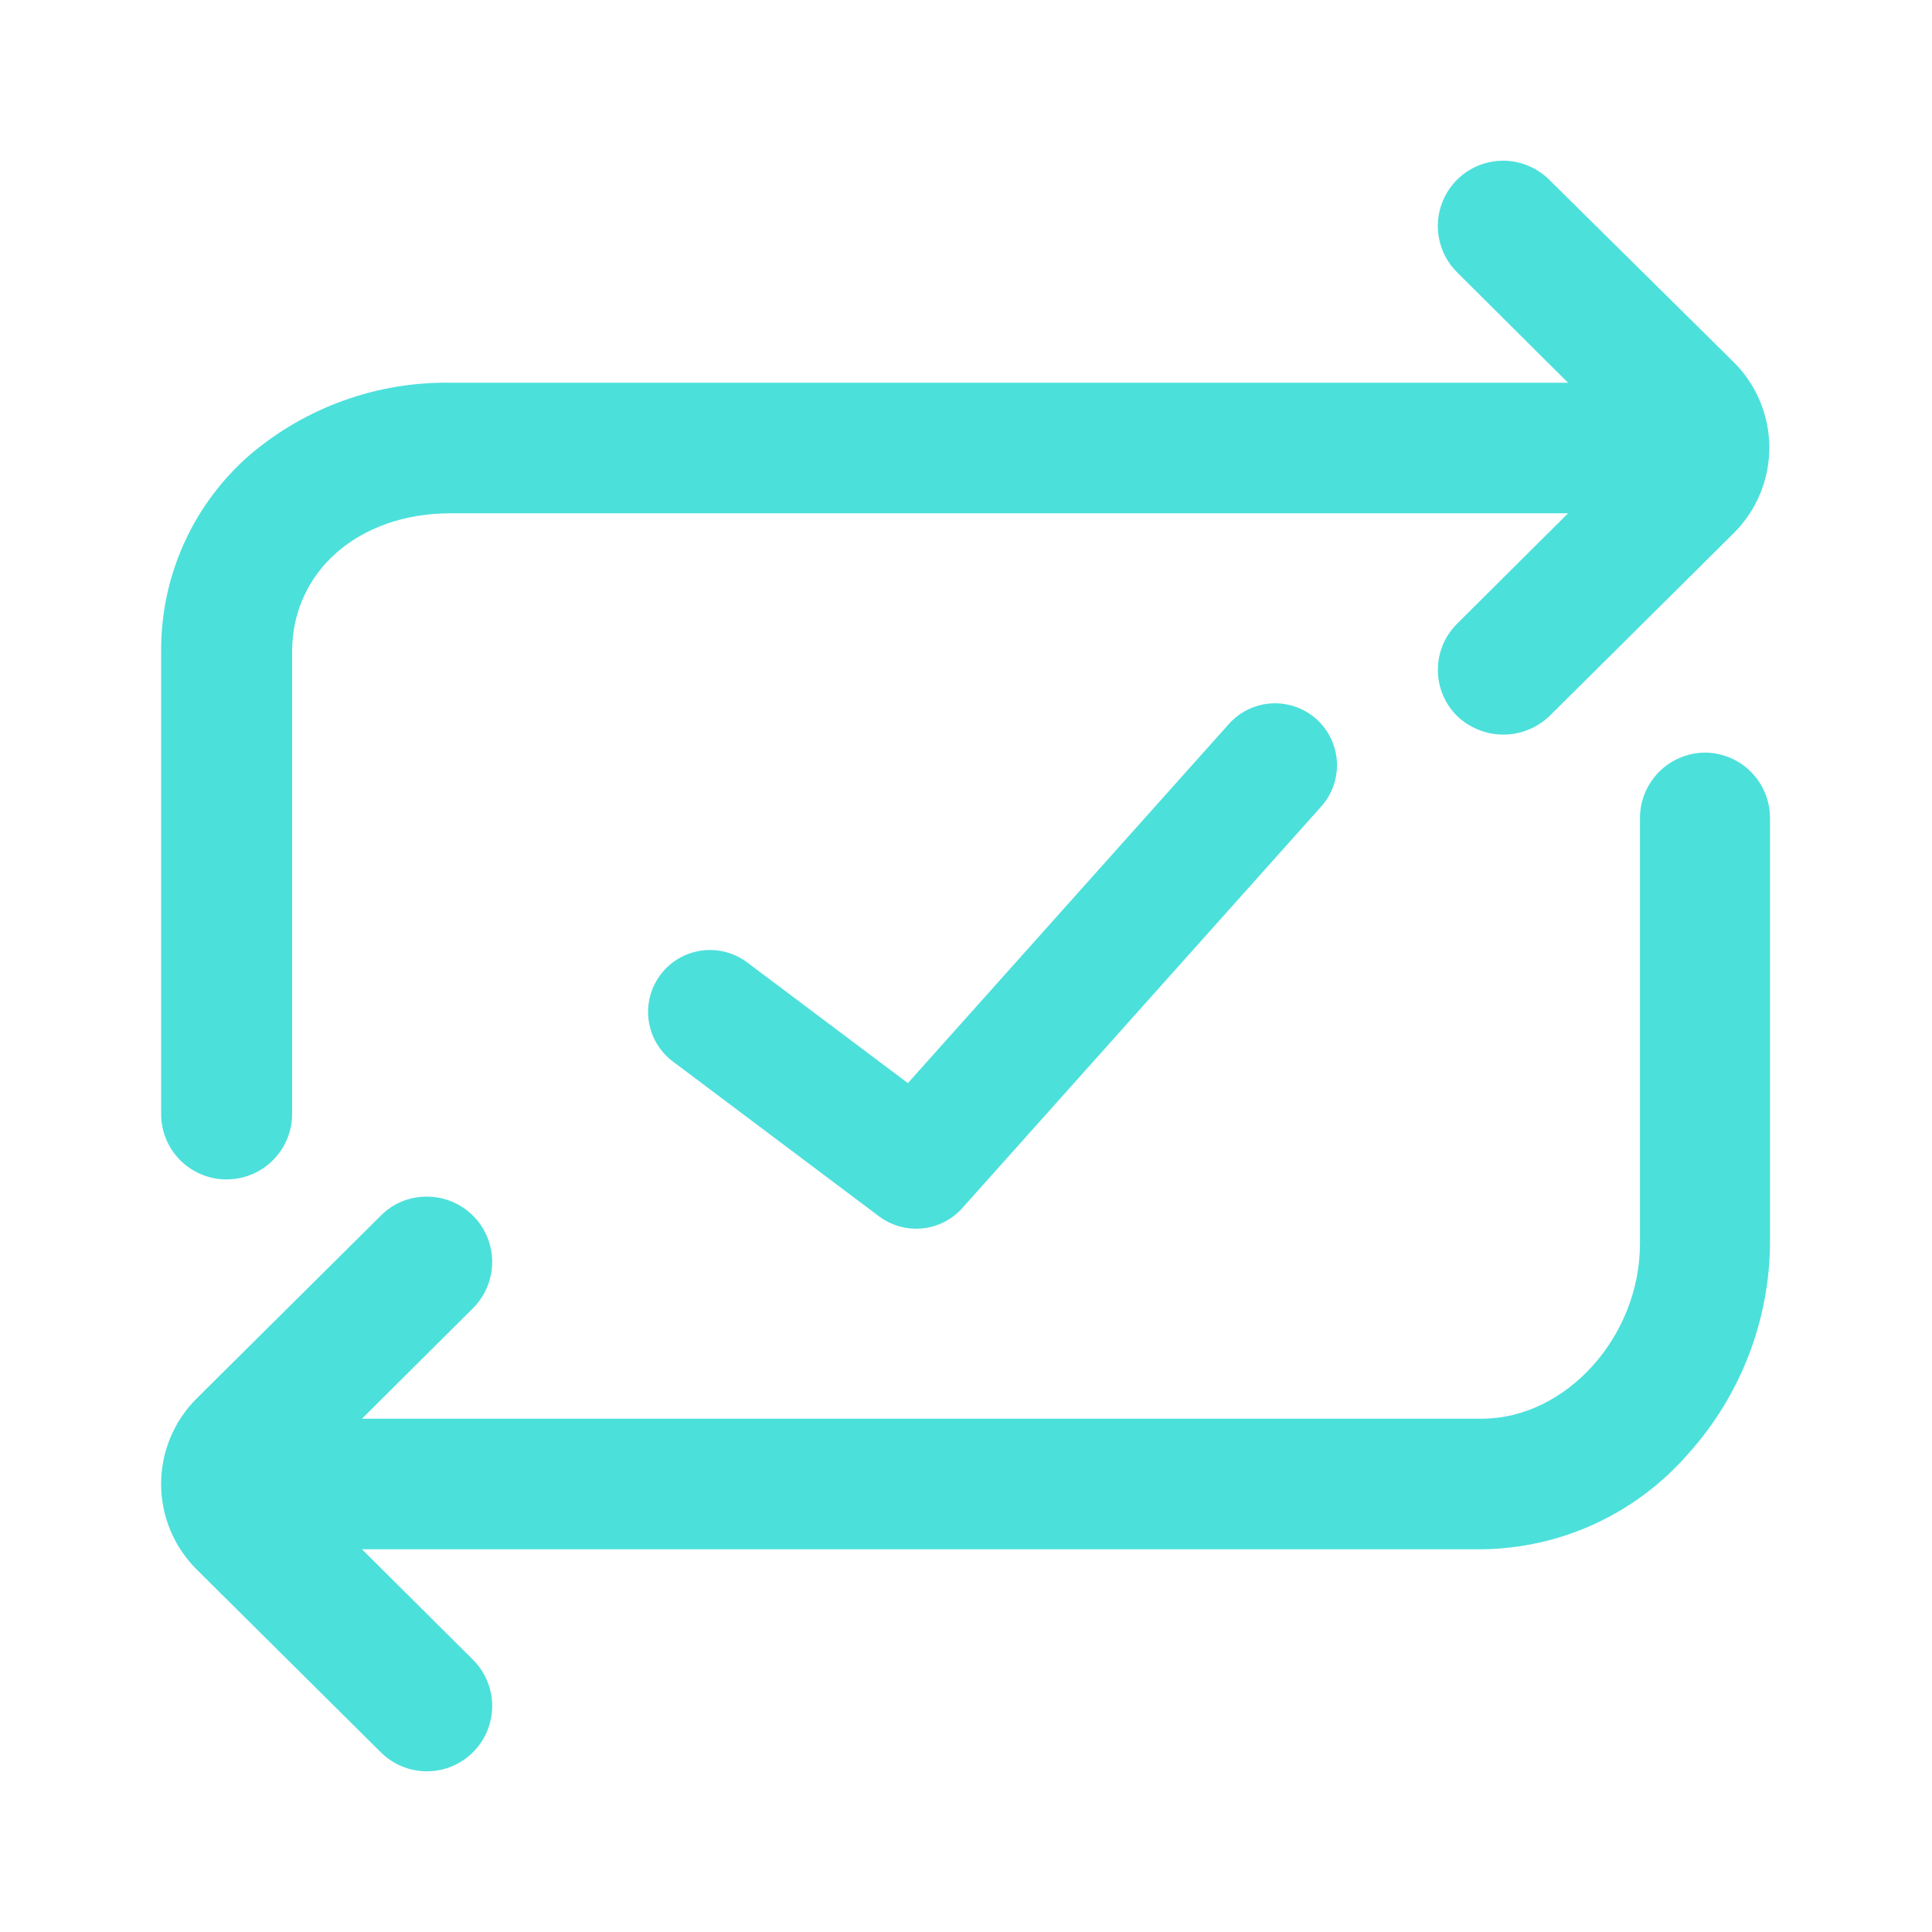 <svg width="39" height="39" viewBox="0 0 39 39" fill="none" xmlns="http://www.w3.org/2000/svg">
<path d="M4.578 23.808C4.928 23.807 5.264 23.667 5.511 23.419C5.758 23.172 5.897 22.836 5.897 22.486V13.152C5.897 11.535 7.242 10.362 9.091 10.362H31.653L29.414 12.59C29.291 12.712 29.193 12.857 29.126 13.017C29.059 13.177 29.025 13.349 29.025 13.522C29.025 13.696 29.059 13.867 29.126 14.027C29.193 14.187 29.291 14.333 29.414 14.454C29.665 14.694 29.999 14.829 30.347 14.829C30.694 14.829 31.028 14.694 31.279 14.454L34.993 10.767C35.222 10.541 35.404 10.271 35.528 9.974C35.652 9.677 35.716 9.358 35.716 9.036C35.716 8.714 35.652 8.396 35.528 8.099C35.404 7.801 35.222 7.532 34.993 7.306L31.271 3.626C31.022 3.38 30.685 3.243 30.335 3.244C30.075 3.245 29.82 3.324 29.604 3.47C29.388 3.616 29.221 3.822 29.122 4.064C29.023 4.305 28.999 4.57 29.051 4.825C29.103 5.081 29.229 5.315 29.414 5.498L31.653 7.726H9.11C7.625 7.7 6.181 8.216 5.048 9.178C4.48 9.671 4.025 10.282 3.715 10.968C3.405 11.654 3.247 12.399 3.253 13.152V22.486C3.252 22.66 3.286 22.832 3.353 22.993C3.419 23.154 3.517 23.3 3.64 23.423C3.763 23.546 3.91 23.643 4.071 23.709C4.232 23.776 4.404 23.809 4.578 23.808ZM34.427 15.192C34.254 15.192 34.082 15.226 33.921 15.293C33.761 15.359 33.615 15.456 33.493 15.579C33.37 15.702 33.272 15.848 33.206 16.008C33.139 16.168 33.105 16.34 33.105 16.514V25.103C33.105 26.983 31.611 28.638 29.911 28.638H7.307L9.546 26.41C9.73 26.227 9.857 25.993 9.909 25.738C9.961 25.483 9.937 25.218 9.839 24.977C9.741 24.736 9.573 24.529 9.358 24.383C9.143 24.237 8.889 24.158 8.629 24.156C8.454 24.153 8.281 24.185 8.12 24.251C7.958 24.316 7.811 24.414 7.689 24.538L3.975 28.225C3.746 28.451 3.564 28.721 3.44 29.018C3.316 29.315 3.252 29.634 3.252 29.956C3.252 30.278 3.316 30.597 3.44 30.894C3.564 31.191 3.746 31.46 3.975 31.687L7.689 35.374C7.812 35.496 7.957 35.592 8.118 35.658C8.278 35.724 8.449 35.757 8.623 35.756C8.796 35.756 8.967 35.721 9.127 35.654C9.286 35.587 9.431 35.489 9.553 35.366C9.675 35.243 9.772 35.098 9.837 34.937C9.903 34.777 9.936 34.606 9.936 34.432C9.935 34.259 9.9 34.088 9.833 33.928C9.766 33.769 9.669 33.624 9.546 33.502L7.307 31.274H29.911C30.704 31.266 31.486 31.089 32.205 30.756C32.924 30.422 33.565 29.94 34.084 29.341C35.131 28.176 35.716 26.669 35.73 25.103V16.514C35.73 16.167 35.594 15.833 35.35 15.586C35.106 15.338 34.775 15.197 34.427 15.192Z" fill="#4CE0DB"/>
<path d="M14.332 20.427L18.494 23.553L25.739 15.447" stroke="#4CE0DB" stroke-width="2.5" stroke-linecap="round" stroke-linejoin="round"/>
</svg>
